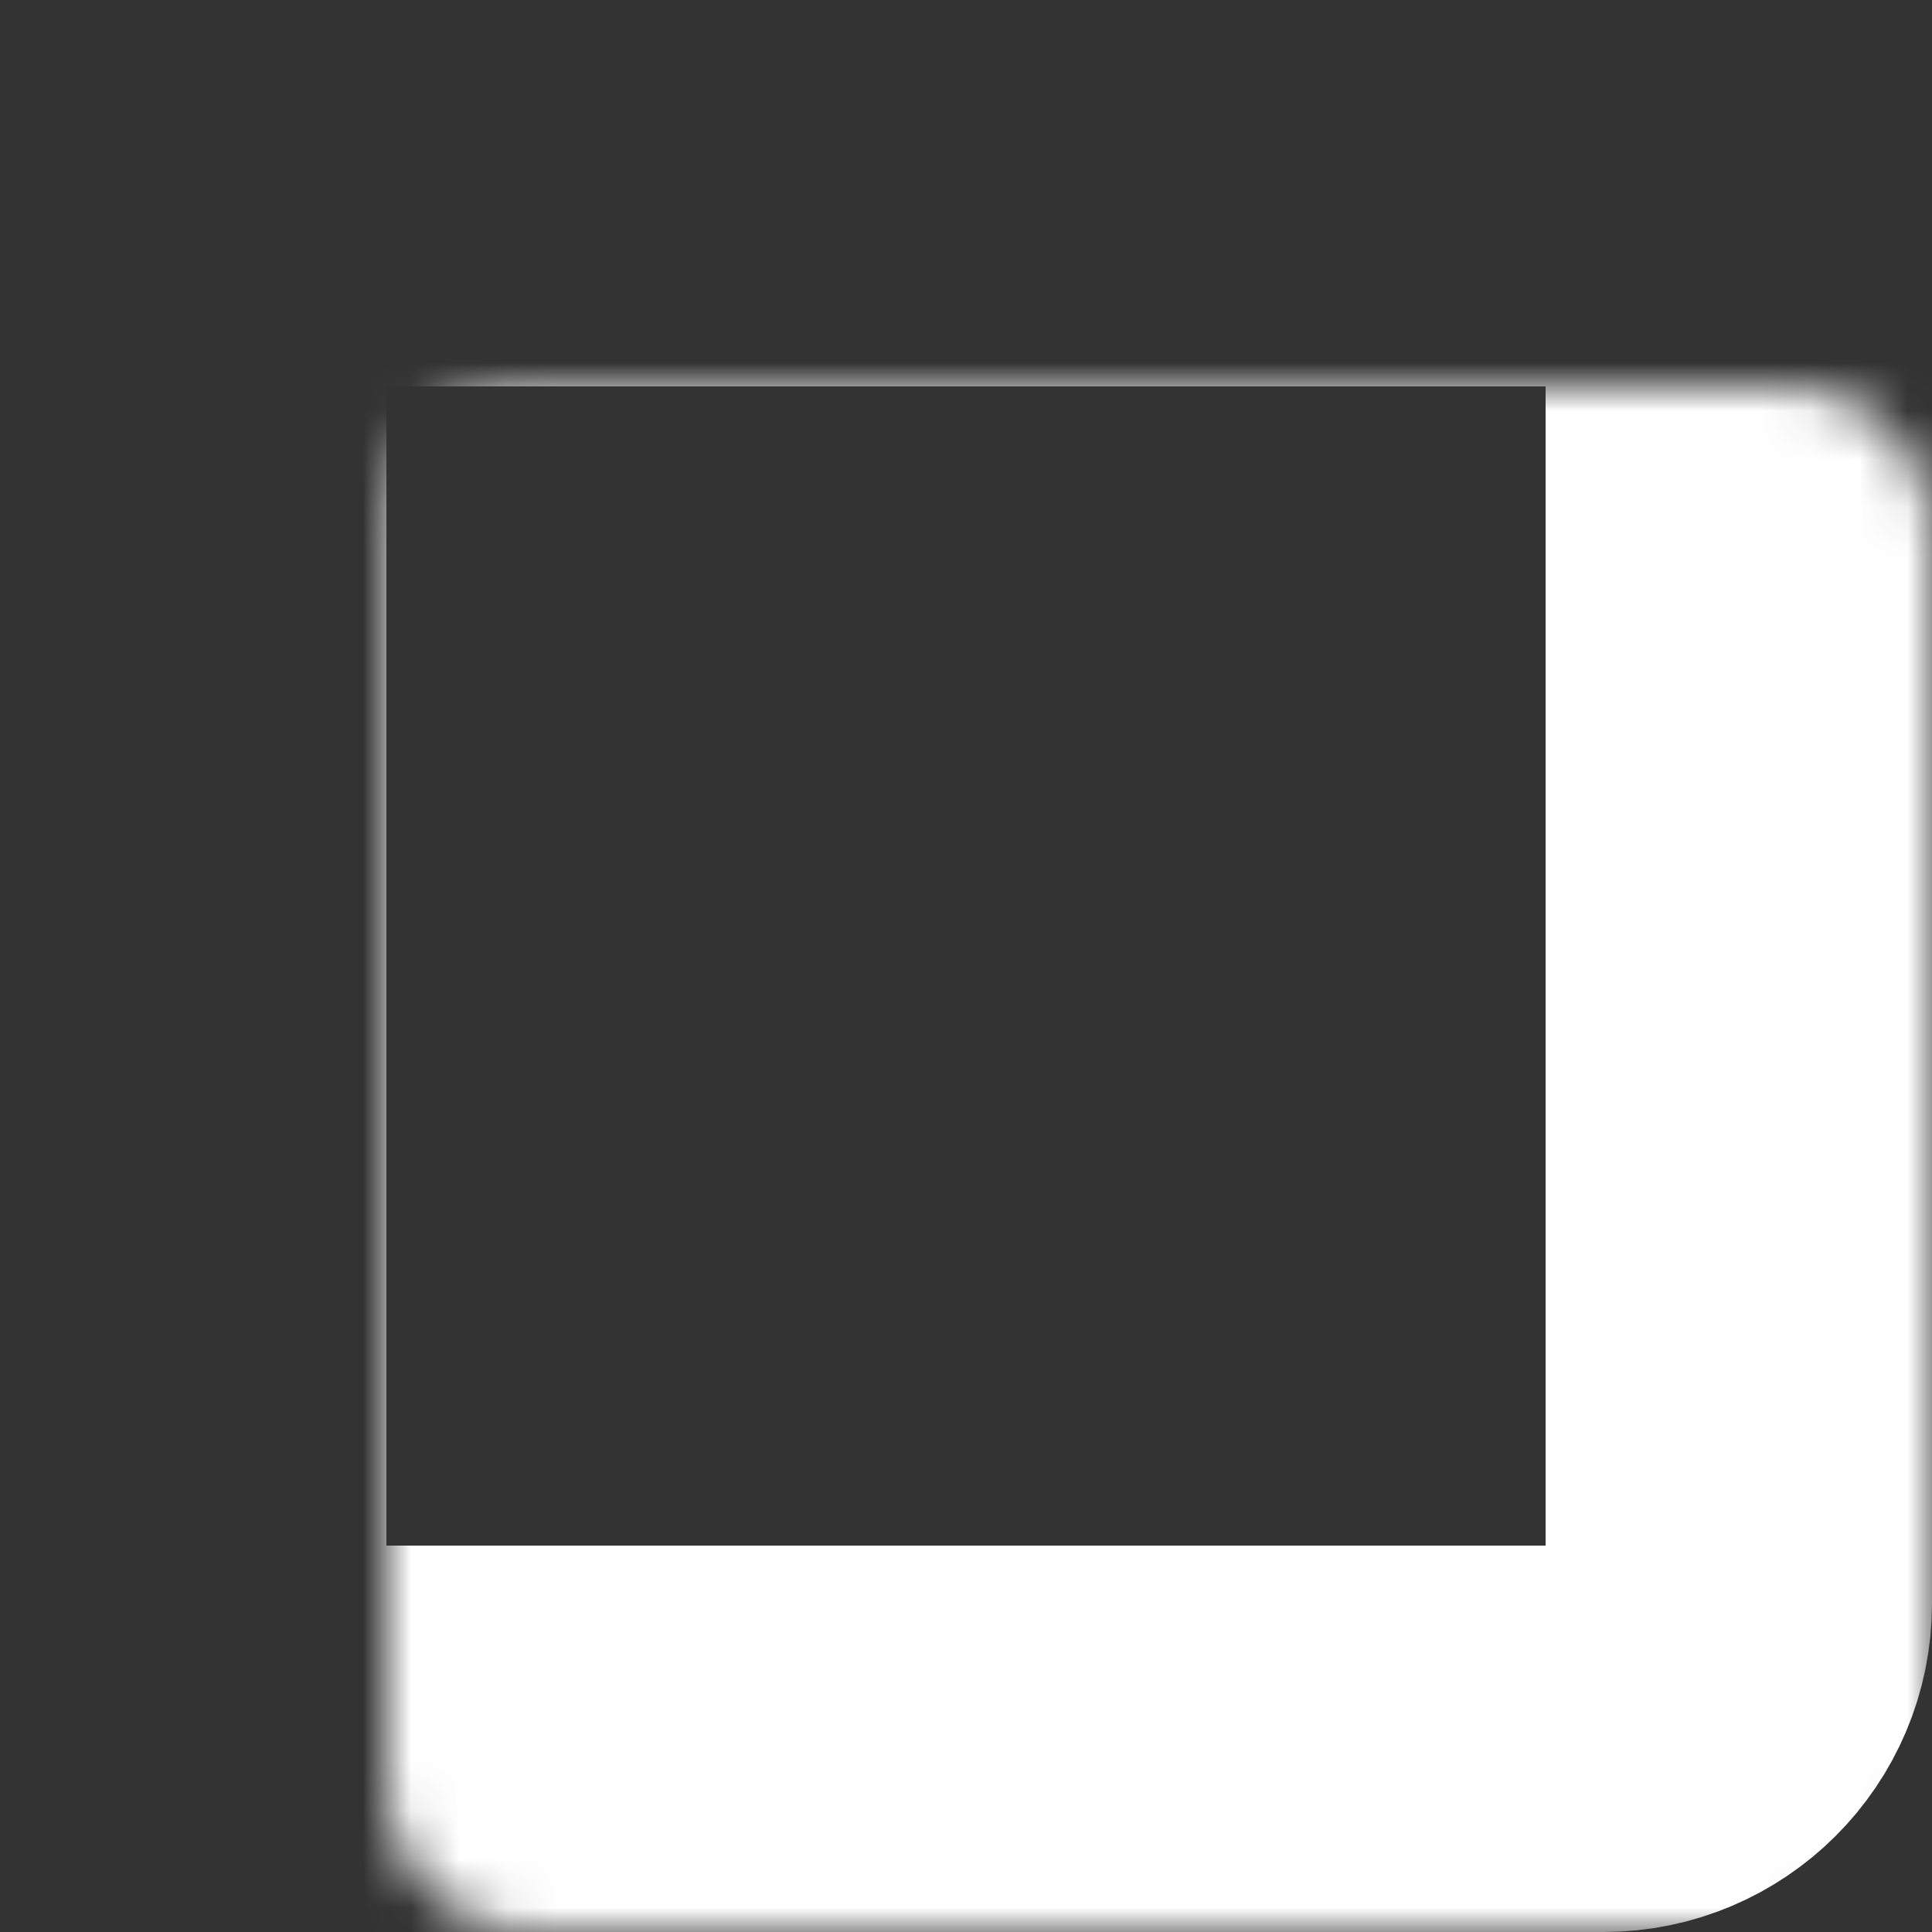 <?xml version="1.0" encoding="UTF-8"?>
<svg xmlns="http://www.w3.org/2000/svg" width="40" height="40" viewBox="0 0 40 40" fill="none">
  <rect x="0" y="0" width="40" height="40" fill="#333333" stroke="none"/>
  <mask id="path-1-inside-1_3901_4905" fill="white">
    <rect x="4" y="4" width="32" height="32" rx="2.8"></rect>
  </mask>
  <rect x="4" y="4" width="32" height="32" rx="2.8" stroke="white" stroke-width="8" mask="url(#path-1-inside-1_3901_4905)"></rect>
</svg>
